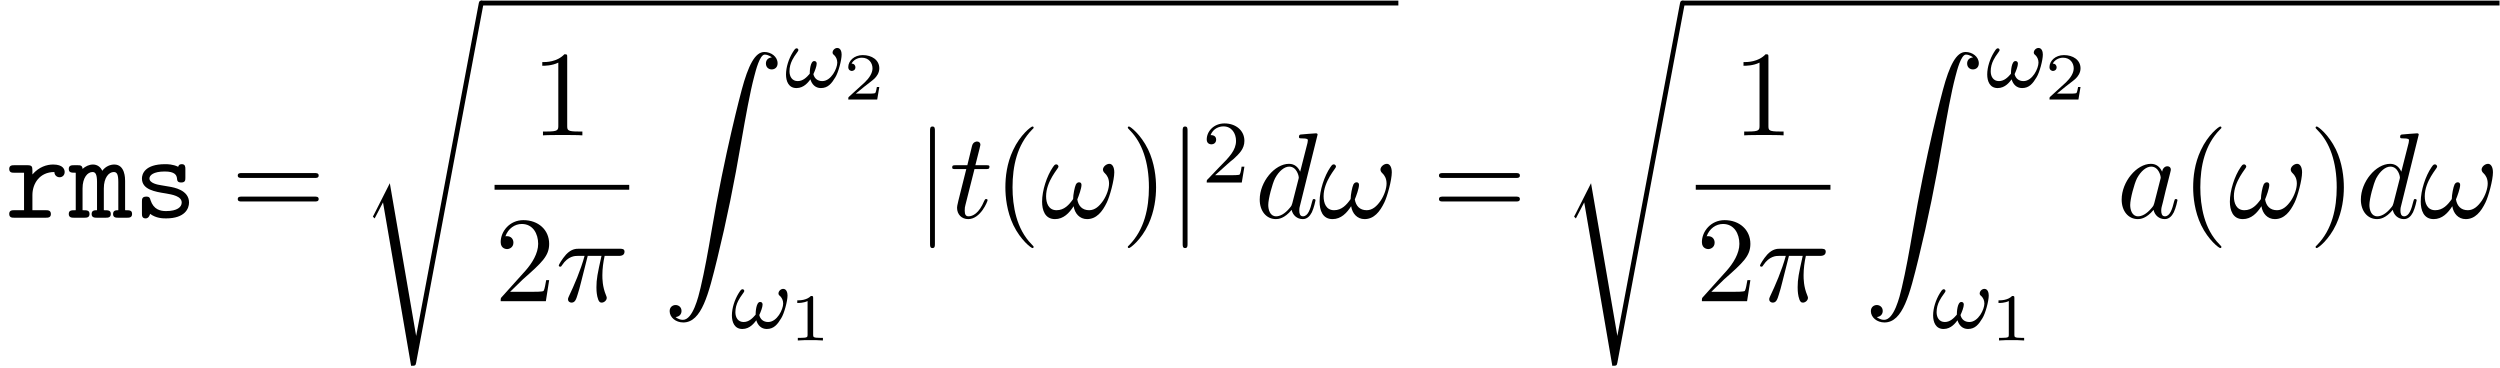 <?xml version="1.0" encoding="UTF-8"?>
<svg xmlns="http://www.w3.org/2000/svg" xmlns:xlink="http://www.w3.org/1999/xlink" width="224pt" height="33pt" viewBox="0 0 224 33" version="1.1">
<defs>
<g>
<symbol overflow="visible" id="glyph0-0">
<path style="stroke:none;" d=""/>
</symbol>
<symbol overflow="visible" id="glyph0-1">
<path style="stroke:none;" d="M 2.422 -2.031 C 2.422 -3.047 3.062 -4.094 4.391 -4.094 C 4.391 -3.844 4.578 -3.625 4.859 -3.625 C 5.094 -3.625 5.312 -3.797 5.312 -4.094 C 5.312 -4.312 5.188 -4.766 4.281 -4.766 C 3.719 -4.766 3.016 -4.562 2.422 -3.875 L 2.422 -4.25 C 2.422 -4.594 2.359 -4.703 1.984 -4.703 L 0.781 -4.703 C 0.625 -4.703 0.344 -4.703 0.344 -4.375 C 0.344 -4.031 0.609 -4.031 0.781 -4.031 L 1.672 -4.031 L 1.672 -0.672 L 0.781 -0.672 C 0.625 -0.672 0.344 -0.672 0.344 -0.344 C 0.344 0 0.609 0 0.781 0 L 3.625 0 C 3.797 0 4.078 0 4.078 -0.328 C 4.078 -0.672 3.797 -0.672 3.625 -0.672 L 2.422 -0.672 Z M 2.422 -2.031 "/>
</symbol>
<symbol overflow="visible" id="glyph0-2">
<path style="stroke:none;" d="M 1.188 -4.375 C 1.172 -4.703 0.953 -4.703 0.75 -4.703 L 0.406 -4.703 C 0.234 -4.703 -0.047 -4.703 -0.047 -4.375 C -0.047 -4.031 0.188 -4.031 0.578 -4.031 L 0.578 -0.672 C 0.188 -0.672 -0.047 -0.672 -0.047 -0.328 C -0.047 0 0.25 0 0.406 0 L 1.359 0 C 1.531 0 1.812 0 1.812 -0.328 C 1.812 -0.672 1.578 -0.672 1.188 -0.672 L 1.188 -2.625 C 1.188 -3.594 1.641 -4.094 2.078 -4.094 C 2.328 -4.094 2.484 -3.922 2.484 -3.203 L 2.484 -0.672 C 2.281 -0.672 2 -0.672 2 -0.328 C 2 0 2.297 0 2.453 0 L 3.266 0 C 3.438 0 3.719 0 3.719 -0.328 C 3.719 -0.672 3.484 -0.672 3.094 -0.672 L 3.094 -2.625 C 3.094 -3.594 3.547 -4.094 3.984 -4.094 C 4.25 -4.094 4.391 -3.922 4.391 -3.203 L 4.391 -0.672 C 4.188 -0.672 3.922 -0.672 3.922 -0.328 C 3.922 0 4.203 0 4.359 0 L 5.188 0 C 5.344 0 5.625 0 5.625 -0.328 C 5.625 -0.672 5.406 -0.672 5 -0.672 L 5 -3.297 C 5 -3.516 5 -4.766 4.031 -4.766 C 3.703 -4.766 3.266 -4.625 2.953 -4.203 C 2.797 -4.562 2.484 -4.766 2.125 -4.766 C 1.781 -4.766 1.453 -4.609 1.188 -4.375 Z M 1.188 -4.375 "/>
</symbol>
<symbol overflow="visible" id="glyph0-3">
<path style="stroke:none;" d="M 3.25 -2.781 C 3 -2.828 2.781 -2.859 2.516 -2.906 C 2.188 -2.953 1.453 -3.094 1.453 -3.516 C 1.453 -3.797 1.797 -4.141 2.828 -4.141 C 3.734 -4.141 3.891 -3.812 3.922 -3.516 C 3.938 -3.344 3.953 -3.156 4.297 -3.156 C 4.672 -3.156 4.672 -3.375 4.672 -3.594 L 4.672 -4.359 C 4.672 -4.531 4.672 -4.797 4.359 -4.797 C 4.094 -4.797 4.047 -4.641 4.031 -4.562 C 3.547 -4.797 3.062 -4.797 2.859 -4.797 C 1.031 -4.797 0.781 -3.906 0.781 -3.516 C 0.781 -2.516 1.938 -2.328 2.938 -2.172 C 3.469 -2.078 4.344 -1.938 4.344 -1.359 C 4.344 -0.953 3.938 -0.594 2.938 -0.594 C 2.438 -0.594 1.828 -0.719 1.547 -1.578 C 1.5 -1.766 1.453 -1.891 1.172 -1.891 C 0.781 -1.891 0.781 -1.656 0.781 -1.438 L 0.781 -0.375 C 0.781 -0.203 0.781 0.062 1.109 0.062 C 1.203 0.062 1.391 0.047 1.516 -0.344 C 2.047 0.047 2.625 0.062 2.938 0.062 C 4.656 0.062 5 -0.844 5 -1.359 C 5 -2.5 3.594 -2.719 3.25 -2.781 Z M 3.25 -2.781 "/>
</symbol>
<symbol overflow="visible" id="glyph1-0">
<path style="stroke:none;" d=""/>
</symbol>
<symbol overflow="visible" id="glyph1-1">
<path style="stroke:none;" d="M 7.5 -3.562 C 7.656 -3.562 7.859 -3.562 7.859 -3.781 C 7.859 -4 7.656 -4 7.5 -4 L 0.969 -4 C 0.812 -4 0.609 -4 0.609 -3.781 C 0.609 -3.562 0.812 -3.562 0.984 -3.562 Z M 7.5 -1.453 C 7.656 -1.453 7.859 -1.453 7.859 -1.672 C 7.859 -1.891 7.656 -1.891 7.5 -1.891 L 0.984 -1.891 C 0.812 -1.891 0.609 -1.891 0.609 -1.672 C 0.609 -1.453 0.812 -1.453 0.969 -1.453 Z M 7.5 -1.453 "/>
</symbol>
<symbol overflow="visible" id="glyph1-2">
<path style="stroke:none;" d="M 3.203 -6.984 C 3.203 -7.234 3.203 -7.266 2.953 -7.266 C 2.281 -6.562 1.312 -6.562 0.969 -6.562 L 0.969 -6.234 C 1.188 -6.234 1.828 -6.234 2.406 -6.516 L 2.406 -0.859 C 2.406 -0.469 2.359 -0.344 1.391 -0.344 L 1.031 -0.344 L 1.031 0 C 1.422 -0.031 2.359 -0.031 2.797 -0.031 C 3.234 -0.031 4.188 -0.031 4.562 0 L 4.562 -0.344 L 4.219 -0.344 C 3.234 -0.344 3.203 -0.453 3.203 -0.859 Z M 3.203 -6.984 "/>
</symbol>
<symbol overflow="visible" id="glyph1-3">
<path style="stroke:none;" d="M 1.391 -0.844 L 2.547 -1.969 C 4.25 -3.469 4.891 -4.062 4.891 -5.141 C 4.891 -6.391 3.922 -7.266 2.578 -7.266 C 1.359 -7.266 0.547 -6.266 0.547 -5.297 C 0.547 -4.672 1.094 -4.672 1.125 -4.672 C 1.312 -4.672 1.688 -4.812 1.688 -5.25 C 1.688 -5.547 1.5 -5.828 1.109 -5.828 C 1.031 -5.828 1 -5.828 0.969 -5.812 C 1.219 -6.516 1.812 -6.922 2.438 -6.922 C 3.438 -6.922 3.906 -6.047 3.906 -5.141 C 3.906 -4.281 3.359 -3.406 2.766 -2.734 L 0.672 -0.406 C 0.547 -0.281 0.547 -0.266 0.547 0 L 4.594 0 L 4.891 -1.891 L 4.625 -1.891 C 4.562 -1.578 4.5 -1.094 4.391 -0.922 C 4.312 -0.844 3.594 -0.844 3.344 -0.844 Z M 1.391 -0.844 "/>
</symbol>
<symbol overflow="visible" id="glyph1-4">
<path style="stroke:none;" d="M 3.609 2.625 C 3.609 2.578 3.609 2.562 3.422 2.375 C 2.062 1 1.719 -1.062 1.719 -2.719 C 1.719 -4.625 2.125 -6.516 3.469 -7.891 C 3.609 -8.016 3.609 -8.031 3.609 -8.078 C 3.609 -8.141 3.562 -8.172 3.5 -8.172 C 3.391 -8.172 2.406 -7.438 1.766 -6.047 C 1.203 -4.859 1.078 -3.641 1.078 -2.719 C 1.078 -1.875 1.203 -0.562 1.797 0.672 C 2.453 2.016 3.391 2.719 3.5 2.719 C 3.562 2.719 3.609 2.688 3.609 2.625 Z M 3.609 2.625 "/>
</symbol>
<symbol overflow="visible" id="glyph1-5">
<path style="stroke:none;" d="M 3.156 -2.719 C 3.156 -3.578 3.031 -4.891 2.438 -6.125 C 1.781 -7.469 0.844 -8.172 0.734 -8.172 C 0.672 -8.172 0.625 -8.141 0.625 -8.078 C 0.625 -8.031 0.625 -8.016 0.828 -7.812 C 1.891 -6.734 2.516 -5 2.516 -2.719 C 2.516 -0.859 2.109 1.062 0.766 2.438 C 0.625 2.562 0.625 2.578 0.625 2.625 C 0.625 2.688 0.672 2.719 0.734 2.719 C 0.844 2.719 1.828 1.984 2.469 0.594 C 3.016 -0.594 3.156 -1.812 3.156 -2.719 Z M 3.156 -2.719 "/>
</symbol>
<symbol overflow="visible" id="glyph2-0">
<path style="stroke:none;" d=""/>
</symbol>
<symbol overflow="visible" id="glyph2-1">
<path style="stroke:none;" d="M 2.719 15.922 L 1.281 18.766 C 1.219 18.875 1.203 18.891 1.203 18.906 C 1.203 18.938 1.359 19.062 1.359 19.078 L 2.109 17.641 L 4.625 32.281 C 4.969 32.281 5.031 32.281 5.078 32 L 11.125 -0.219 C 11.125 -0.344 11.031 -0.438 10.906 -0.438 C 10.734 -0.438 10.703 -0.297 10.672 -0.109 L 5.078 29.609 Z M 2.719 15.922 "/>
</symbol>
<symbol overflow="visible" id="glyph2-2">
<path style="stroke:none;" d="M 1.141 23.75 C 1.484 23.719 1.672 23.484 1.672 23.203 C 1.672 22.844 1.391 22.672 1.141 22.672 C 0.891 22.672 0.609 22.844 0.609 23.219 C 0.609 23.781 1.156 24.234 1.828 24.234 C 3.484 24.234 4.094 21.688 4.875 18.516 C 5.719 15.078 6.422 11.594 7.016 8.094 C 7.422 5.766 7.812 3.594 8.188 2.188 C 8.328 1.641 8.688 0.234 9.125 0.234 C 9.453 0.234 9.734 0.453 9.766 0.484 C 9.406 0.516 9.234 0.75 9.234 1.031 C 9.234 1.391 9.5 1.562 9.75 1.562 C 10.016 1.562 10.281 1.391 10.281 1.016 C 10.281 0.422 9.703 0 9.094 0 C 8.266 0 7.656 1.188 7.062 3.406 C 7.031 3.531 5.547 9.016 4.344 16.141 C 4.062 17.812 3.734 19.625 3.375 21.141 C 3.188 21.938 2.688 24 1.797 24 C 1.406 24 1.141 23.75 1.141 23.75 Z M 1.141 23.75 "/>
</symbol>
<symbol overflow="visible" id="glyph3-0">
<path style="stroke:none;" d=""/>
</symbol>
<symbol overflow="visible" id="glyph3-1">
<path style="stroke:none;" d="M 2.891 -4.062 L 4.125 -4.062 C 3.766 -2.453 3.672 -1.984 3.672 -1.25 C 3.672 -1.094 3.672 -0.797 3.75 -0.422 C 3.859 0.047 3.984 0.125 4.141 0.125 C 4.359 0.125 4.594 -0.078 4.594 -0.297 C 4.594 -0.359 4.594 -0.375 4.531 -0.531 C 4.203 -1.312 4.203 -2.031 4.203 -2.328 C 4.203 -2.906 4.281 -3.5 4.406 -4.062 L 5.656 -4.062 C 5.797 -4.062 6.188 -4.062 6.188 -4.438 C 6.188 -4.703 5.953 -4.703 5.75 -4.703 L 2.094 -4.703 C 1.859 -4.703 1.438 -4.703 0.953 -4.188 C 0.578 -3.766 0.297 -3.266 0.297 -3.203 C 0.297 -3.203 0.297 -3.094 0.422 -3.094 C 0.516 -3.094 0.531 -3.141 0.594 -3.234 C 1.141 -4.062 1.766 -4.062 1.984 -4.062 L 2.609 -4.062 C 2.25 -2.75 1.672 -1.422 1.203 -0.438 C 1.125 -0.266 1.125 -0.25 1.125 -0.172 C 1.125 0.031 1.297 0.125 1.438 0.125 C 1.766 0.125 1.859 -0.188 1.984 -0.594 C 2.141 -1.094 2.141 -1.109 2.281 -1.656 Z M 2.891 -4.062 "/>
</symbol>
<symbol overflow="visible" id="glyph3-2">
<path style="stroke:none;" d="M 2.25 -4.359 L 3.266 -4.359 C 3.484 -4.359 3.594 -4.359 3.594 -4.578 C 3.594 -4.703 3.484 -4.703 3.297 -4.703 L 2.328 -4.703 C 2.719 -6.25 2.781 -6.469 2.781 -6.531 C 2.781 -6.719 2.656 -6.828 2.469 -6.828 C 2.438 -6.828 2.125 -6.812 2.031 -6.438 L 1.609 -4.703 L 0.578 -4.703 C 0.359 -4.703 0.25 -4.703 0.25 -4.5 C 0.25 -4.359 0.344 -4.359 0.562 -4.359 L 1.516 -4.359 C 0.734 -1.266 0.688 -1.078 0.688 -0.891 C 0.688 -0.297 1.094 0.125 1.688 0.125 C 2.797 0.125 3.422 -1.469 3.422 -1.562 C 3.422 -1.672 3.344 -1.672 3.297 -1.672 C 3.203 -1.672 3.188 -1.641 3.125 -1.516 C 2.656 -0.375 2.078 -0.125 1.719 -0.125 C 1.484 -0.125 1.375 -0.266 1.375 -0.625 C 1.375 -0.891 1.391 -0.953 1.438 -1.141 Z M 2.25 -4.359 "/>
</symbol>
<symbol overflow="visible" id="glyph3-3">
<path style="stroke:none;" d="M 6.594 -4.062 C 6.594 -4.547 6.406 -4.828 6.156 -4.828 C 5.875 -4.828 5.578 -4.562 5.578 -4.312 C 5.578 -4.203 5.641 -4.078 5.75 -3.984 C 5.938 -3.812 6.125 -3.516 6.125 -3.062 C 6.125 -2.625 5.922 -2 5.578 -1.5 C 5.25 -1.031 4.859 -0.672 4.344 -0.672 C 3.719 -0.672 3.375 -1.062 3.281 -1.641 C 3.406 -1.938 3.656 -2.625 3.656 -2.938 C 3.656 -3.062 3.594 -3.172 3.453 -3.172 C 3.375 -3.172 3.25 -3.156 3.156 -2.984 C 3.047 -2.766 2.906 -2.062 2.906 -1.672 C 2.547 -1.156 2.109 -0.672 1.422 -0.672 C 0.703 -0.672 0.484 -1.312 0.484 -1.922 C 0.484 -3.281 1.594 -4.422 1.594 -4.562 C 1.594 -4.688 1.5 -4.781 1.391 -4.781 C 1.25 -4.781 1.172 -4.641 1.094 -4.531 C 0.547 -3.734 0.125 -2.438 0.125 -1.438 C 0.125 -0.688 0.375 0.125 1.281 0.125 C 2.047 0.125 2.562 -0.422 2.953 -1.031 C 3.047 -0.391 3.484 0.125 4.156 0.125 C 5 0.125 5.531 -0.547 5.922 -1.359 C 6.188 -1.891 6.594 -3.375 6.594 -4.062 Z M 6.594 -4.062 "/>
</symbol>
<symbol overflow="visible" id="glyph3-4">
<path style="stroke:none;" d="M 5.625 -7.453 C 5.625 -7.453 5.625 -7.562 5.484 -7.562 C 5.328 -7.562 4.281 -7.469 4.094 -7.453 C 4.016 -7.438 3.953 -7.391 3.953 -7.234 C 3.953 -7.109 4.047 -7.109 4.203 -7.109 C 4.734 -7.109 4.75 -7.031 4.75 -6.922 L 4.719 -6.703 L 4.062 -4.125 C 3.875 -4.531 3.562 -4.828 3.062 -4.828 C 1.781 -4.828 0.438 -3.219 0.438 -1.625 C 0.438 -0.594 1.031 0.125 1.891 0.125 C 2.109 0.125 2.656 0.078 3.297 -0.703 C 3.391 -0.234 3.781 0.125 4.297 0.125 C 4.672 0.125 4.922 -0.125 5.109 -0.484 C 5.297 -0.875 5.438 -1.531 5.438 -1.562 C 5.438 -1.672 5.328 -1.672 5.297 -1.672 C 5.188 -1.672 5.188 -1.625 5.141 -1.469 C 4.969 -0.766 4.766 -0.125 4.312 -0.125 C 4.031 -0.125 3.984 -0.406 3.984 -0.625 C 3.984 -0.891 4.016 -0.953 4.062 -1.141 Z M 3.359 -1.297 C 3.297 -1.094 3.297 -1.078 3.141 -0.891 C 2.656 -0.297 2.219 -0.125 1.906 -0.125 C 1.359 -0.125 1.203 -0.719 1.203 -1.141 C 1.203 -1.688 1.562 -3.031 1.812 -3.531 C 2.156 -4.172 2.641 -4.578 3.078 -4.578 C 3.781 -4.578 3.938 -3.688 3.938 -3.625 C 3.938 -3.562 3.922 -3.484 3.906 -3.438 Z M 3.359 -1.297 "/>
</symbol>
<symbol overflow="visible" id="glyph3-5">
<path style="stroke:none;" d="M 4.062 -4.125 C 3.875 -4.531 3.562 -4.828 3.062 -4.828 C 1.781 -4.828 0.438 -3.219 0.438 -1.625 C 0.438 -0.594 1.031 0.125 1.891 0.125 C 2.109 0.125 2.656 0.078 3.297 -0.703 C 3.391 -0.234 3.781 0.125 4.297 0.125 C 4.672 0.125 4.922 -0.125 5.109 -0.484 C 5.297 -0.875 5.438 -1.531 5.438 -1.562 C 5.438 -1.672 5.328 -1.672 5.297 -1.672 C 5.188 -1.672 5.188 -1.625 5.141 -1.469 C 4.969 -0.766 4.766 -0.125 4.312 -0.125 C 4.031 -0.125 3.984 -0.406 3.984 -0.625 C 3.984 -0.859 4.016 -0.953 4.141 -1.422 C 4.25 -1.891 4.281 -2 4.375 -2.406 L 4.766 -3.938 C 4.844 -4.25 4.844 -4.266 4.844 -4.312 C 4.844 -4.5 4.719 -4.609 4.531 -4.609 C 4.266 -4.609 4.094 -4.359 4.062 -4.125 Z M 3.359 -1.297 C 3.297 -1.094 3.297 -1.078 3.141 -0.891 C 2.656 -0.297 2.219 -0.125 1.906 -0.125 C 1.359 -0.125 1.203 -0.719 1.203 -1.141 C 1.203 -1.688 1.562 -3.031 1.812 -3.531 C 2.156 -4.172 2.641 -4.578 3.078 -4.578 C 3.781 -4.578 3.938 -3.688 3.938 -3.625 C 3.938 -3.562 3.922 -3.484 3.906 -3.438 Z M 3.359 -1.297 "/>
</symbol>
<symbol overflow="visible" id="glyph4-0">
<path style="stroke:none;" d=""/>
</symbol>
<symbol overflow="visible" id="glyph4-1">
<path style="stroke:none;" d="M 5.109 -2.922 C 5.109 -3.156 5.031 -3.516 4.719 -3.516 C 4.516 -3.516 4.297 -3.328 4.297 -3.094 C 4.297 -2.984 4.391 -2.906 4.484 -2.828 C 4.594 -2.703 4.719 -2.5 4.719 -2.203 C 4.719 -1.672 4.172 -0.547 3.375 -0.547 C 2.953 -0.547 2.672 -0.781 2.578 -1.172 C 2.703 -1.438 2.875 -1.875 2.875 -2.109 C 2.875 -2.234 2.812 -2.344 2.656 -2.344 C 2.297 -2.344 2.25 -1.453 2.25 -1.203 C 1.969 -0.875 1.641 -0.547 1.172 -0.547 C 0.672 -0.547 0.438 -0.953 0.438 -1.422 C 0.438 -1.797 0.531 -2.125 0.688 -2.438 C 0.922 -2.906 1.234 -3.203 1.234 -3.328 C 1.234 -3.422 1.156 -3.484 1.078 -3.484 C 0.922 -3.484 0.812 -3.25 0.719 -3.109 C 0.375 -2.547 0.125 -1.797 0.125 -1.141 C 0.125 -0.531 0.359 0.078 1.062 0.078 C 1.75 0.078 2.141 -0.484 2.312 -0.703 C 2.438 -0.266 2.75 0.078 3.25 0.078 C 3.891 0.078 4.219 -0.344 4.547 -0.891 C 4.812 -1.312 5.109 -2.422 5.109 -2.922 Z M 5.109 -2.922 "/>
</symbol>
<symbol overflow="visible" id="glyph5-0">
<path style="stroke:none;" d=""/>
</symbol>
<symbol overflow="visible" id="glyph5-1">
<path style="stroke:none;" d="M 3.219 -1.125 L 3 -1.125 C 2.984 -1.031 2.922 -0.641 2.844 -0.578 C 2.797 -0.531 2.312 -0.531 2.219 -0.531 L 1.109 -0.531 L 1.875 -1.156 C 2.078 -1.328 2.609 -1.703 2.797 -1.891 C 2.969 -2.062 3.219 -2.375 3.219 -2.797 C 3.219 -3.547 2.547 -3.984 1.734 -3.984 C 0.969 -3.984 0.438 -3.469 0.438 -2.906 C 0.438 -2.609 0.688 -2.562 0.75 -2.562 C 0.906 -2.562 1.078 -2.672 1.078 -2.891 C 1.078 -3.016 1 -3.219 0.734 -3.219 C 0.875 -3.516 1.234 -3.75 1.656 -3.75 C 2.281 -3.75 2.609 -3.281 2.609 -2.797 C 2.609 -2.375 2.328 -1.938 1.922 -1.547 L 0.5 -0.25 C 0.438 -0.188 0.438 -0.188 0.438 0 L 3.031 0 Z M 3.219 -1.125 "/>
</symbol>
<symbol overflow="visible" id="glyph5-2">
<path style="stroke:none;" d="M 2.141 -3.797 C 2.141 -3.984 2.125 -3.984 1.938 -3.984 C 1.547 -3.594 0.938 -3.594 0.719 -3.594 L 0.719 -3.359 C 0.875 -3.359 1.281 -3.359 1.641 -3.531 L 1.641 -0.516 C 1.641 -0.312 1.641 -0.234 1.016 -0.234 L 0.766 -0.234 L 0.766 0 C 1.094 -0.031 1.562 -0.031 1.891 -0.031 C 2.219 -0.031 2.688 -0.031 3.016 0 L 3.016 -0.234 L 2.766 -0.234 C 2.141 -0.234 2.141 -0.312 2.141 -0.516 Z M 2.141 -3.797 "/>
</symbol>
<symbol overflow="visible" id="glyph6-0">
<path style="stroke:none;" d=""/>
</symbol>
<symbol overflow="visible" id="glyph6-1">
<path style="stroke:none;" d="M 1.734 -7.781 C 1.734 -7.984 1.734 -8.172 1.516 -8.172 C 1.297 -8.172 1.297 -7.984 1.297 -7.781 L 1.297 2.328 C 1.297 2.531 1.297 2.719 1.516 2.719 C 1.734 2.719 1.734 2.531 1.734 2.328 Z M 1.734 -7.781 "/>
</symbol>
<symbol overflow="visible" id="glyph7-0">
<path style="stroke:none;" d=""/>
</symbol>
<symbol overflow="visible" id="glyph7-1">
<path style="stroke:none;" d="M 2.25 -1.625 C 2.375 -1.75 2.703 -2.016 2.844 -2.125 C 3.328 -2.578 3.797 -3.016 3.797 -3.734 C 3.797 -4.688 3 -5.297 2.016 -5.297 C 1.047 -5.297 0.422 -4.578 0.422 -3.859 C 0.422 -3.469 0.734 -3.422 0.844 -3.422 C 1.016 -3.422 1.266 -3.531 1.266 -3.844 C 1.266 -4.25 0.859 -4.25 0.766 -4.25 C 1 -4.844 1.531 -5.031 1.922 -5.031 C 2.656 -5.031 3.047 -4.406 3.047 -3.734 C 3.047 -2.906 2.469 -2.297 1.516 -1.344 L 0.516 -0.297 C 0.422 -0.219 0.422 -0.203 0.422 0 L 3.562 0 L 3.797 -1.422 L 3.547 -1.422 C 3.531 -1.266 3.469 -0.875 3.375 -0.719 C 3.328 -0.656 2.719 -0.656 2.594 -0.656 L 1.172 -0.656 Z M 2.25 -1.625 "/>
</symbol>
</g>
</defs>
<g id="surface1">
<g style="fill:rgb(0%,0%,0%);fill-opacity:1;">
  <use xlink:href="#glyph0-1" x="0.482" y="19.507"/>
  <use xlink:href="#glyph0-2" x="6.209" y="19.507"/>
  <use xlink:href="#glyph0-3" x="11.937" y="19.507"/>
</g>
<g style="fill:rgb(0%,0%,0%);fill-opacity:1;">
  <use xlink:href="#glyph1-1" x="20.694" y="19.507"/>
</g>
<g style="fill:rgb(0%,0%,0%);fill-opacity:1;">
  <use xlink:href="#glyph2-1" x="32.209" y="0.493"/>
</g>
<path style="fill:none;stroke-width:0.436;stroke-linecap:butt;stroke-linejoin:miter;stroke:rgb(0%,0%,0%);stroke-opacity:1;stroke-miterlimit:10;" d="M -0.002 0.002 L 82.174 0.002 " transform="matrix(1,0,0,-1,43.119,0.275)"/>
<g style="fill:rgb(0%,0%,0%);fill-opacity:1;">
  <use xlink:href="#glyph1-2" x="47.619" y="12.127"/>
</g>
<path style="fill:none;stroke-width:0.436;stroke-linecap:butt;stroke-linejoin:miter;stroke:rgb(0%,0%,0%);stroke-opacity:1;stroke-miterlimit:10;" d="M -0.002 -0.001 L 12.065 -0.001 " transform="matrix(1,0,0,-1,44.314,16.78)"/>
<g style="fill:rgb(0%,0%,0%);fill-opacity:1;">
  <use xlink:href="#glyph1-3" x="44.314" y="26.99"/>
</g>
<g style="fill:rgb(0%,0%,0%);fill-opacity:1;">
  <use xlink:href="#glyph3-1" x="49.769" y="26.99"/>
</g>
<g style="fill:rgb(0%,0%,0%);fill-opacity:1;">
  <use xlink:href="#glyph2-2" x="59.392" y="4.658"/>
</g>
<g style="fill:rgb(0%,0%,0%);fill-opacity:1;">
  <use xlink:href="#glyph4-1" x="70.301" y="7.813"/>
</g>
<g style="fill:rgb(0%,0%,0%);fill-opacity:1;">
  <use xlink:href="#glyph5-1" x="75.567" y="8.92"/>
</g>
<g style="fill:rgb(0%,0%,0%);fill-opacity:1;">
  <use xlink:href="#glyph4-1" x="65.453" y="29.399"/>
</g>
<g style="fill:rgb(0%,0%,0%);fill-opacity:1;">
  <use xlink:href="#glyph5-2" x="70.718" y="30.506"/>
</g>
<g style="fill:rgb(0%,0%,0%);fill-opacity:1;">
  <use xlink:href="#glyph6-1" x="82.034" y="19.507"/>
</g>
<g style="fill:rgb(0%,0%,0%);fill-opacity:1;">
  <use xlink:href="#glyph3-2" x="85.064" y="19.507"/>
</g>
<g style="fill:rgb(0%,0%,0%);fill-opacity:1;">
  <use xlink:href="#glyph1-4" x="89.004" y="19.507"/>
</g>
<g style="fill:rgb(0%,0%,0%);fill-opacity:1;">
  <use xlink:href="#glyph3-3" x="93.246" y="19.507"/>
</g>
<g style="fill:rgb(0%,0%,0%);fill-opacity:1;">
  <use xlink:href="#glyph1-5" x="100.428" y="19.507"/>
</g>
<g style="fill:rgb(0%,0%,0%);fill-opacity:1;">
  <use xlink:href="#glyph6-1" x="104.67" y="19.507"/>
</g>
<g style="fill:rgb(0%,0%,0%);fill-opacity:1;">
  <use xlink:href="#glyph7-1" x="107.701" y="16.355"/>
</g>
<g style="fill:rgb(0%,0%,0%);fill-opacity:1;">
  <use xlink:href="#glyph3-4" x="112.433" y="19.507"/>
  <use xlink:href="#glyph3-3" x="118.111" y="19.507"/>
</g>
<g style="fill:rgb(0%,0%,0%);fill-opacity:1;">
  <use xlink:href="#glyph1-1" x="128.323" y="19.507"/>
</g>
<g style="fill:rgb(0%,0%,0%);fill-opacity:1;">
  <use xlink:href="#glyph2-1" x="139.838" y="0.493"/>
</g>
<path style="fill:none;stroke-width:0.436;stroke-linecap:butt;stroke-linejoin:miter;stroke:rgb(0%,0%,0%);stroke-opacity:1;stroke-miterlimit:10;" d="M -0.001 0.002 L 73.21 0.002 " transform="matrix(1,0,0,-1,150.747,0.275)"/>
<g style="fill:rgb(0%,0%,0%);fill-opacity:1;">
  <use xlink:href="#glyph1-2" x="155.248" y="12.127"/>
</g>
<path style="fill:none;stroke-width:0.436;stroke-linecap:butt;stroke-linejoin:miter;stroke:rgb(0%,0%,0%);stroke-opacity:1;stroke-miterlimit:10;" d="M -0.002 -0.001 L 12.065 -0.001 " transform="matrix(1,0,0,-1,151.943,16.78)"/>
<g style="fill:rgb(0%,0%,0%);fill-opacity:1;">
  <use xlink:href="#glyph1-3" x="151.943" y="26.99"/>
</g>
<g style="fill:rgb(0%,0%,0%);fill-opacity:1;">
  <use xlink:href="#glyph3-1" x="157.398" y="26.99"/>
</g>
<g style="fill:rgb(0%,0%,0%);fill-opacity:1;">
  <use xlink:href="#glyph2-2" x="167.021" y="4.658"/>
</g>
<g style="fill:rgb(0%,0%,0%);fill-opacity:1;">
  <use xlink:href="#glyph4-1" x="177.93" y="7.813"/>
</g>
<g style="fill:rgb(0%,0%,0%);fill-opacity:1;">
  <use xlink:href="#glyph5-1" x="183.196" y="8.92"/>
</g>
<g style="fill:rgb(0%,0%,0%);fill-opacity:1;">
  <use xlink:href="#glyph4-1" x="173.082" y="29.399"/>
</g>
<g style="fill:rgb(0%,0%,0%);fill-opacity:1;">
  <use xlink:href="#glyph5-2" x="178.347" y="30.506"/>
</g>
<g style="fill:rgb(0%,0%,0%);fill-opacity:1;">
  <use xlink:href="#glyph3-5" x="189.663" y="19.507"/>
</g>
<g style="fill:rgb(0%,0%,0%);fill-opacity:1;">
  <use xlink:href="#glyph1-4" x="195.429" y="19.507"/>
</g>
<g style="fill:rgb(0%,0%,0%);fill-opacity:1;">
  <use xlink:href="#glyph3-3" x="199.672" y="19.507"/>
</g>
<g style="fill:rgb(0%,0%,0%);fill-opacity:1;">
  <use xlink:href="#glyph1-5" x="206.854" y="19.507"/>
</g>
<g style="fill:rgb(0%,0%,0%);fill-opacity:1;">
  <use xlink:href="#glyph3-4" x="211.096" y="19.507"/>
  <use xlink:href="#glyph3-3" x="216.774" y="19.507"/>
</g>
</g>
</svg>
